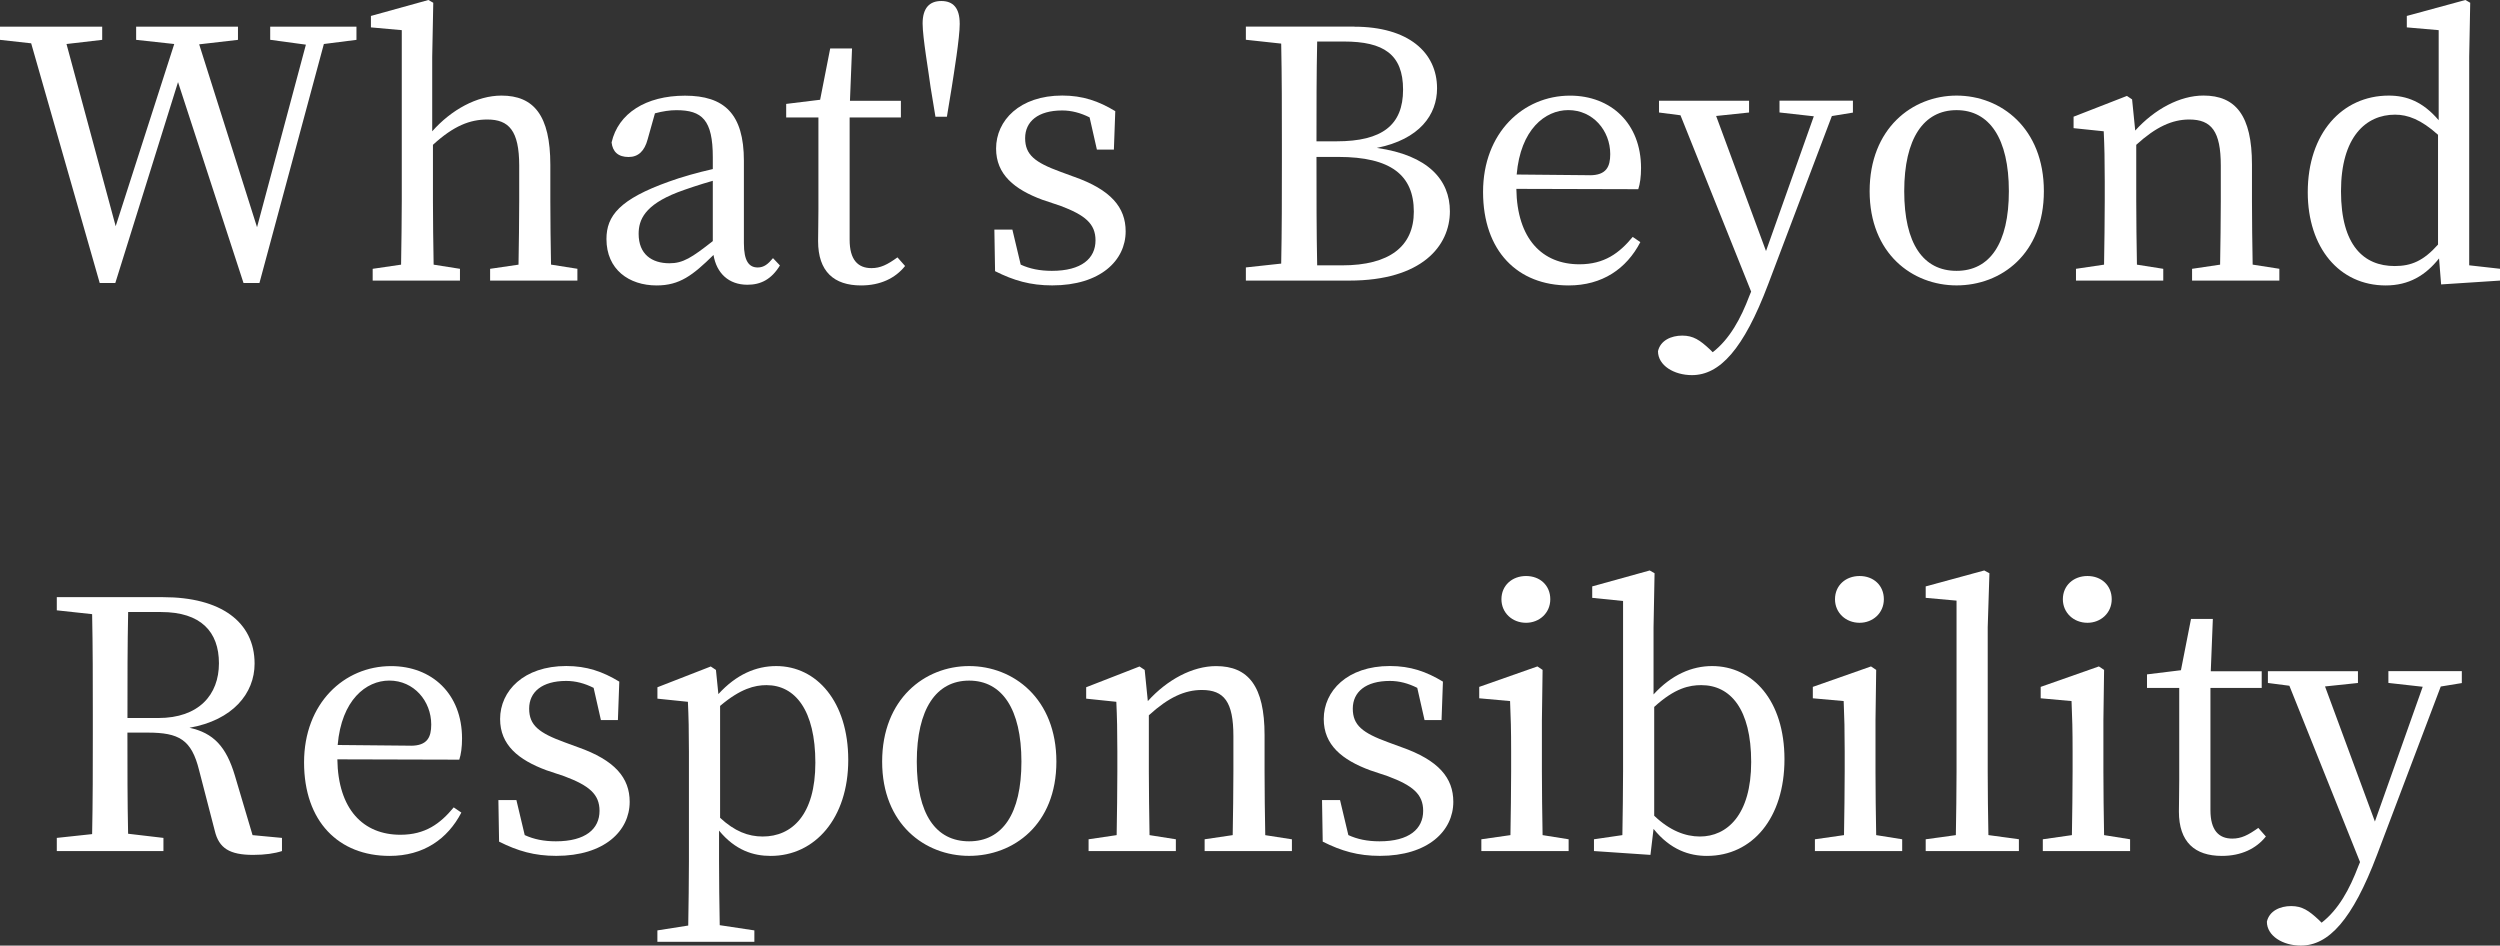 <?xml version="1.0" encoding="UTF-8"?>
<svg id="_レイヤー_2" data-name="レイヤー_2" xmlns="http://www.w3.org/2000/svg" viewBox="0 0 613.53 232.06">
  <rect x="0" y="0" width="613.53" height="232.06" fill="#333333" stroke="none"/>
  <defs>
    <style>
      .cls-1 {
        fill: #fff;
      }
    </style>
  </defs>
  <g id="_レイヤー_1-2" data-name="レイヤー_1">
    <g>
      <path class="cls-1" d="M87.47,9.78l-7.99,1.02-15.81,58.65h-3.91l-16.07-49.3-15.39,49.3h-3.83L7.65,10.63l-7.65-.85v-3.23h25.08v3.23l-8.76,1.02,12.07,44.71,14.37-44.71-9.35-1.02v-3.23h24.99v3.23l-9.52,1.1,14.2,44.88,11.99-44.8-8.76-1.19v-3.23h21.17v3.23Z"/>
      <path class="cls-1" d="M141.7,65.97v2.89h-21.42v-2.89l6.97-1.02c.08-4.68.17-11.14.17-15.64v-8.67c0-8.59-2.55-11.31-7.82-11.31-4.25,0-8.25,1.53-13.35,6.21v13.77c0,4.34.08,10.88.17,15.64l6.46,1.02v2.89h-21.42v-2.89l6.97-1.02c.08-4.76.17-11.31.17-15.64V7.4l-7.57-.68v-2.81l14.11-3.91,1.19.68-.26,13.26v18.28c4.68-5.27,10.97-8.76,17-8.76,7.91,0,11.99,4.85,11.99,17v8.84c0,4.51.08,10.97.17,15.64l6.46,1.02Z"/>
      <path class="cls-1" d="M191.42,65.12c-2.13,3.49-4.76,4.76-7.99,4.76-4.59,0-7.57-2.81-8.33-7.31-5.1,5.02-8.33,7.48-13.94,7.48-6.8,0-12.33-3.91-12.33-11.39,0-5.7,3.23-9.78,15.39-14.11,2.98-1.1,6.97-2.21,10.71-3.06v-2.89c0-9.18-2.63-11.56-8.93-11.56-1.62,0-3.32.25-5.27.77l-1.79,6.38c-.77,2.89-2.3,4.34-4.68,4.34-2.55,0-3.91-1.28-4.17-3.57,1.62-7.14,8.42-11.48,18.02-11.48s14.45,4.42,14.45,15.98v20.23c0,4.42,1.27,5.95,3.4,5.95,1.53,0,2.55-.85,3.74-2.29l1.7,1.79ZM174.93,44.37c-3.31.94-6.55,2.04-8.59,2.81-8.16,3.15-9.61,6.8-9.61,10.2,0,5.02,3.23,7.23,7.57,7.23,3.31,0,5.44-1.36,10.63-5.44v-14.79Z"/>
      <path class="cls-1" d="M222.11,65.29c-2.38,2.98-6.04,4.76-10.8,4.76-6.63,0-10.54-3.4-10.54-10.88,0-2.21.08-4.25.08-7.74v-22.61h-7.91v-3.32l8.33-1.02,2.47-12.58h5.36l-.51,12.84h12.5v4.08h-12.58v30.01c0,4.93,2.04,6.97,5.36,6.97,2.21,0,3.91-.85,6.38-2.64l1.87,2.12Z"/>
      <path class="cls-1" d="M235.53,5.78c0,3.57-1.44,12.24-1.96,15.64l-1.19,7.23h-2.81l-1.19-7.23c-.42-3.4-1.96-12.16-1.96-15.64,0-3.83,1.7-5.53,4.59-5.53s4.51,1.7,4.51,5.53Z"/>
      <path class="cls-1" d="M263.5,43.35c9.18,3.23,12.75,7.57,12.75,13.43,0,7.14-6.21,13.26-18.02,13.26-5.36,0-9.44-1.19-14.03-3.49l-.17-10.2h4.42l2.04,8.59c2.21,1.02,4.68,1.53,7.65,1.53,7.31,0,10.71-3.06,10.71-7.48,0-4.08-2.55-6.21-8.67-8.5l-4.34-1.45c-6.89-2.55-11.39-6.21-11.39-12.58,0-6.89,5.78-13.01,16.24-13.01,5.02,0,8.93,1.36,13.01,3.83l-.34,9.44h-4.17l-1.79-7.91c-2.21-1.1-4.42-1.7-6.72-1.7-5.95,0-9.1,2.72-9.1,6.8s2.38,5.95,8.67,8.25l3.23,1.19Z"/>
      <path class="cls-1" d="M332.35,6.55c13.26,0,20.32,6.29,20.32,15.13,0,6.46-4.25,12.5-14.79,14.62,12.67,1.79,17.94,7.91,17.94,15.56,0,8.5-6.89,17-24.65,17h-25.42v-3.23l8.67-.94c.17-8.25.17-16.58.17-24.91v-4.51c0-8.25,0-16.41-.17-24.57l-8.67-.94v-3.23h26.61ZM323.25,10.2c-.17,7.99-.17,16.24-.17,24.48h4.93c11.22,0,16.32-4,16.32-12.67s-4.76-11.82-14.54-11.82h-6.55ZM329.37,65.12c11.65,0,17.6-4.68,17.6-13.18,0-8.93-5.61-13.43-18.53-13.43h-5.36c0,9.69,0,18.19.17,26.61h6.12Z"/>
      <path class="cls-1" d="M372.13,46.33c.17,12.33,6.38,18.53,15.47,18.53,6.12,0,9.78-2.72,13.09-6.72l1.87,1.28c-3.4,6.55-9.35,10.63-17.6,10.63-12.5,0-21-8.42-21-22.95s9.86-23.63,21.34-23.63c10.03,0,17.43,6.8,17.43,17.77,0,2.12-.25,3.91-.68,5.19l-29.92-.08ZM390.15,43.01c4.08,0,5.02-2.12,5.02-5.19,0-5.78-4.25-10.8-10.29-10.8-5.7,0-11.73,4.76-12.67,15.81l17.94.17Z"/>
      <path class="cls-1" d="M454.75,27.63l-5.19.85-15.64,41.31c-6.04,15.98-11.9,22.27-18.7,22.27-4.42,0-8.33-2.38-8.33-5.87.59-2.64,3.23-3.83,5.95-3.83s4.33,1.1,6.8,3.4l.68.68c4.17-3.23,6.89-8.25,9.01-13.86l.42-1.02-17.34-43.27-5.27-.68v-2.89h22.1v2.89l-8.08.85,12.24,33.15,11.73-33.07-8.42-.94v-2.89h18.02v2.89Z"/>
      <path class="cls-1" d="M458.83,46.92c0-15.39,10.46-23.46,21.34-23.46s21.42,7.99,21.42,23.46-10.54,23.12-21.42,23.12-21.34-7.82-21.34-23.12ZM493,46.92c0-12.92-4.76-19.89-12.84-19.89s-12.84,6.97-12.84,19.89,4.68,19.55,12.84,19.55,12.84-6.72,12.84-19.55Z"/>
      <path class="cls-1" d="M559.38,65.97v2.89h-21.42v-2.89l6.88-1.02c.08-4.68.17-11.14.17-15.64v-8.67c0-8.42-2.29-11.31-7.74-11.31-4.17,0-8.16,1.79-13.01,6.21v13.77c0,4.34.08,10.88.17,15.64l6.46,1.02v2.89h-21.42v-2.89l6.89-1.02c.08-4.76.17-11.31.17-15.64v-4.85c0-5.27-.08-8.5-.25-12.24l-7.4-.77v-2.81l13.09-5.1,1.27.85.77,7.65c4.76-5.27,10.97-8.59,16.75-8.59,7.91,0,11.9,4.93,11.9,16.92v8.93c0,4.51.08,10.97.17,15.64l6.54,1.02Z"/>
      <path class="cls-1" d="M613.53,65.97v2.89l-14.45.94-.51-6.38c-3.32,4.17-7.4,6.63-13.09,6.63-11.39,0-19.13-9.27-19.13-22.87,0-14.45,8.42-23.72,19.89-23.72,4.33,0,8.33,1.45,12.24,6.04V7.4l-7.82-.68v-2.81l14.37-3.91,1.19.68-.25,13.26v51.17l7.57.85ZM598.31,33.07c-4.17-3.74-7.4-4.93-10.54-4.93-7.14,0-13.26,5.44-13.26,18.79s5.61,18.36,13.18,18.36c4.08,0,7.06-1.27,10.63-5.27v-26.95Z"/>
      <path class="cls-1" d="M69.2,205.63v3.23c-1.79.59-4.17.94-7.06.94-5.78,0-8.42-1.62-9.44-5.95l-3.83-14.79c-1.87-7.57-4.93-9.27-12.67-9.27h-4.93c0,8.67,0,16.83.17,24.82l8.67,1.02v3.23H13.94v-3.23l8.67-.93c.17-8.16.17-16.32.17-24.65v-4.59c0-8.33,0-16.58-.17-24.74l-8.67-.94v-3.23h26.1c14.11,0,22.44,6.04,22.44,16.32,0,7.31-5.36,13.86-15.98,15.73,5.87,1.28,9.01,4.59,11.14,11.73l4.34,14.62,7.23.68ZM38.85,176.21c9.95,0,14.88-5.7,14.88-13.43s-4.42-12.58-14.2-12.58h-8.08c-.17,8.25-.17,16.41-.17,26.01h7.57Z"/>
      <path class="cls-1" d="M82.79,186.33c.17,12.33,6.38,18.53,15.47,18.53,6.12,0,9.78-2.72,13.09-6.72l1.87,1.28c-3.4,6.54-9.35,10.63-17.6,10.63-12.5,0-21-8.42-21-22.95s9.86-23.63,21.34-23.63c10.03,0,17.43,6.8,17.43,17.77,0,2.12-.25,3.91-.68,5.19l-29.92-.08ZM100.81,183.01c4.08,0,5.02-2.12,5.02-5.19,0-5.78-4.25-10.8-10.29-10.8-5.7,0-11.73,4.76-12.67,15.81l17.94.17Z"/>
      <path class="cls-1" d="M141.78,183.35c9.18,3.23,12.75,7.57,12.75,13.43,0,7.14-6.21,13.26-18.02,13.26-5.36,0-9.44-1.19-14.03-3.49l-.17-10.2h4.42l2.04,8.59c2.21,1.02,4.68,1.53,7.65,1.53,7.31,0,10.71-3.06,10.71-7.48,0-4.08-2.55-6.21-8.67-8.5l-4.34-1.45c-6.89-2.55-11.39-6.21-11.39-12.58,0-6.89,5.78-13.01,16.24-13.01,5.02,0,8.93,1.36,13.01,3.83l-.34,9.44h-4.17l-1.79-7.91c-2.21-1.11-4.42-1.7-6.72-1.7-5.95,0-9.1,2.72-9.1,6.8s2.38,5.95,8.67,8.25l3.23,1.19Z"/>
      <path class="cls-1" d="M176.29,170.35c4.42-4.85,9.27-6.89,14.2-6.89,9.95,0,17.68,8.76,17.68,23.04s-8.16,23.55-19.04,23.55c-4.25,0-8.67-1.36-12.67-6.21v7.4c0,5.1.08,10.54.17,15.81l8.5,1.28v2.8h-23.8v-2.8l7.57-1.19c.08-5.27.17-10.63.17-15.64v-27.03c0-5.19-.08-8.5-.25-12.24l-7.48-.77v-2.8l13.09-5.1,1.27.85.6,5.95ZM176.72,200.7c3.57,3.31,6.89,4.59,10.46,4.59,7.14,0,12.92-5.27,12.92-18.11s-4.93-19.04-11.99-19.04c-2.89,0-6.38.85-11.39,5.1v27.46Z"/>
      <path class="cls-1" d="M216.49,186.92c0-15.39,10.46-23.46,21.34-23.46s21.42,7.99,21.42,23.46-10.54,23.12-21.42,23.12-21.34-7.82-21.34-23.12ZM250.67,186.92c0-12.92-4.76-19.89-12.84-19.89s-12.84,6.97-12.84,19.89,4.68,19.55,12.84,19.55,12.84-6.72,12.84-19.55Z"/>
      <path class="cls-1" d="M317.05,205.97v2.89h-21.42v-2.89l6.89-1.02c.08-4.68.17-11.14.17-15.64v-8.67c0-8.42-2.29-11.31-7.74-11.31-4.17,0-8.16,1.79-13.01,6.21v13.77c0,4.34.09,10.88.17,15.64l6.46,1.02v2.89h-21.42v-2.89l6.89-1.02c.08-4.76.17-11.31.17-15.64v-4.84c0-5.27-.08-8.5-.25-12.24l-7.4-.77v-2.8l13.09-5.1,1.27.85.77,7.65c4.76-5.27,10.97-8.59,16.75-8.59,7.91,0,11.9,4.93,11.9,16.92v8.93c0,4.51.08,10.97.17,15.64l6.55,1.02Z"/>
      <path class="cls-1" d="M343.91,183.35c9.18,3.23,12.75,7.57,12.75,13.43,0,7.14-6.21,13.26-18.02,13.26-5.36,0-9.44-1.19-14.03-3.49l-.17-10.2h4.42l2.04,8.59c2.21,1.02,4.68,1.53,7.65,1.53,7.31,0,10.71-3.06,10.71-7.48,0-4.08-2.55-6.21-8.67-8.5l-4.34-1.45c-6.89-2.55-11.39-6.21-11.39-12.58,0-6.89,5.78-13.01,16.24-13.01,5.02,0,8.93,1.36,13.01,3.83l-.34,9.44h-4.17l-1.79-7.91c-2.21-1.11-4.42-1.7-6.72-1.7-5.95,0-9.1,2.72-9.1,6.8s2.38,5.95,8.67,8.25l3.23,1.19Z"/>
      <path class="cls-1" d="M384.96,205.97v2.89h-21.42v-2.89l7.14-1.02c.08-4.76.17-11.31.17-15.64v-4.93c0-5.18-.08-8.25-.26-12.33l-7.57-.68v-2.8l14.28-5.02,1.27.85-.17,12.41v12.5c0,4.34.08,10.88.17,15.64l6.38,1.02ZM368.47,147.06c0-3.4,2.64-5.7,6.04-5.7s5.95,2.29,5.95,5.7-2.72,5.78-5.95,5.78c-3.4,0-6.04-2.46-6.04-5.78Z"/>
      <path class="cls-1" d="M405.79,170.43c4.42-4.85,9.44-6.97,14.37-6.97,10.03,0,17.77,8.5,17.77,22.87s-7.82,23.72-19.04,23.72c-4.25,0-8.93-1.45-13.09-6.63l-.76,6.38-13.86-.94v-2.89l6.97-1.02c.08-4.76.17-11.31.17-15.64v-41.82l-7.57-.77v-2.81l14.11-3.91,1.19.68-.25,13.26v16.49ZM405.96,200.19c3.83,3.66,7.65,5.1,11.22,5.1,6.63,0,12.58-5.27,12.58-18.28s-5.1-18.87-12.24-18.87c-2.89,0-6.46.68-11.56,5.35v26.69Z"/>
      <path class="cls-1" d="M466.82,205.97v2.89h-21.42v-2.89l7.14-1.02c.08-4.76.17-11.31.17-15.64v-4.93c0-5.18-.08-8.25-.25-12.33l-7.57-.68v-2.8l14.28-5.02,1.27.85-.17,12.41v12.5c0,4.34.08,10.88.17,15.64l6.38,1.02ZM450.33,147.06c0-3.4,2.63-5.7,6.04-5.7s5.95,2.29,5.95,5.7-2.72,5.78-5.95,5.78c-3.4,0-6.04-2.46-6.04-5.78Z"/>
      <path class="cls-1" d="M495.46,205.97v2.89h-22.87v-2.89l7.4-1.02c.08-5.1.17-10.54.17-15.64v-41.91l-7.57-.68v-2.81l14.37-3.91,1.27.68-.42,13.26v35.36c0,5.1.08,10.54.17,15.64l7.48,1.02Z"/>
      <path class="cls-1" d="M522.75,205.97v2.89h-21.42v-2.89l7.14-1.02c.08-4.76.17-11.31.17-15.64v-4.93c0-5.18-.08-8.25-.26-12.33l-7.57-.68v-2.8l14.28-5.02,1.28.85-.17,12.41v12.5c0,4.34.08,10.88.17,15.64l6.38,1.02ZM506.25,147.06c0-3.4,2.64-5.7,6.04-5.7s5.95,2.29,5.95,5.7-2.72,5.78-5.95,5.78c-3.4,0-6.04-2.46-6.04-5.78Z"/>
      <path class="cls-1" d="M556.07,205.29c-2.38,2.98-6.04,4.76-10.8,4.76-6.63,0-10.54-3.4-10.54-10.88,0-2.21.08-4.25.08-7.74v-22.61h-7.91v-3.32l8.33-1.02,2.47-12.58h5.36l-.51,12.84h12.5v4.08h-12.58v30.01c0,4.93,2.04,6.97,5.36,6.97,2.21,0,3.91-.85,6.38-2.63l1.87,2.12Z"/>
      <path class="cls-1" d="M604.18,167.63l-5.19.85-15.64,41.31c-6.04,15.98-11.9,22.27-18.7,22.27-4.42,0-8.33-2.38-8.33-5.87.59-2.64,3.23-3.83,5.95-3.83s4.34,1.11,6.8,3.4l.68.68c4.17-3.23,6.88-8.25,9.01-13.86l.42-1.02-17.34-43.27-5.27-.68v-2.89h22.1v2.89l-8.08.85,12.24,33.15,11.73-33.07-8.42-.94v-2.89h18.02v2.89Z"/>
    </g>
  </g>
</svg>